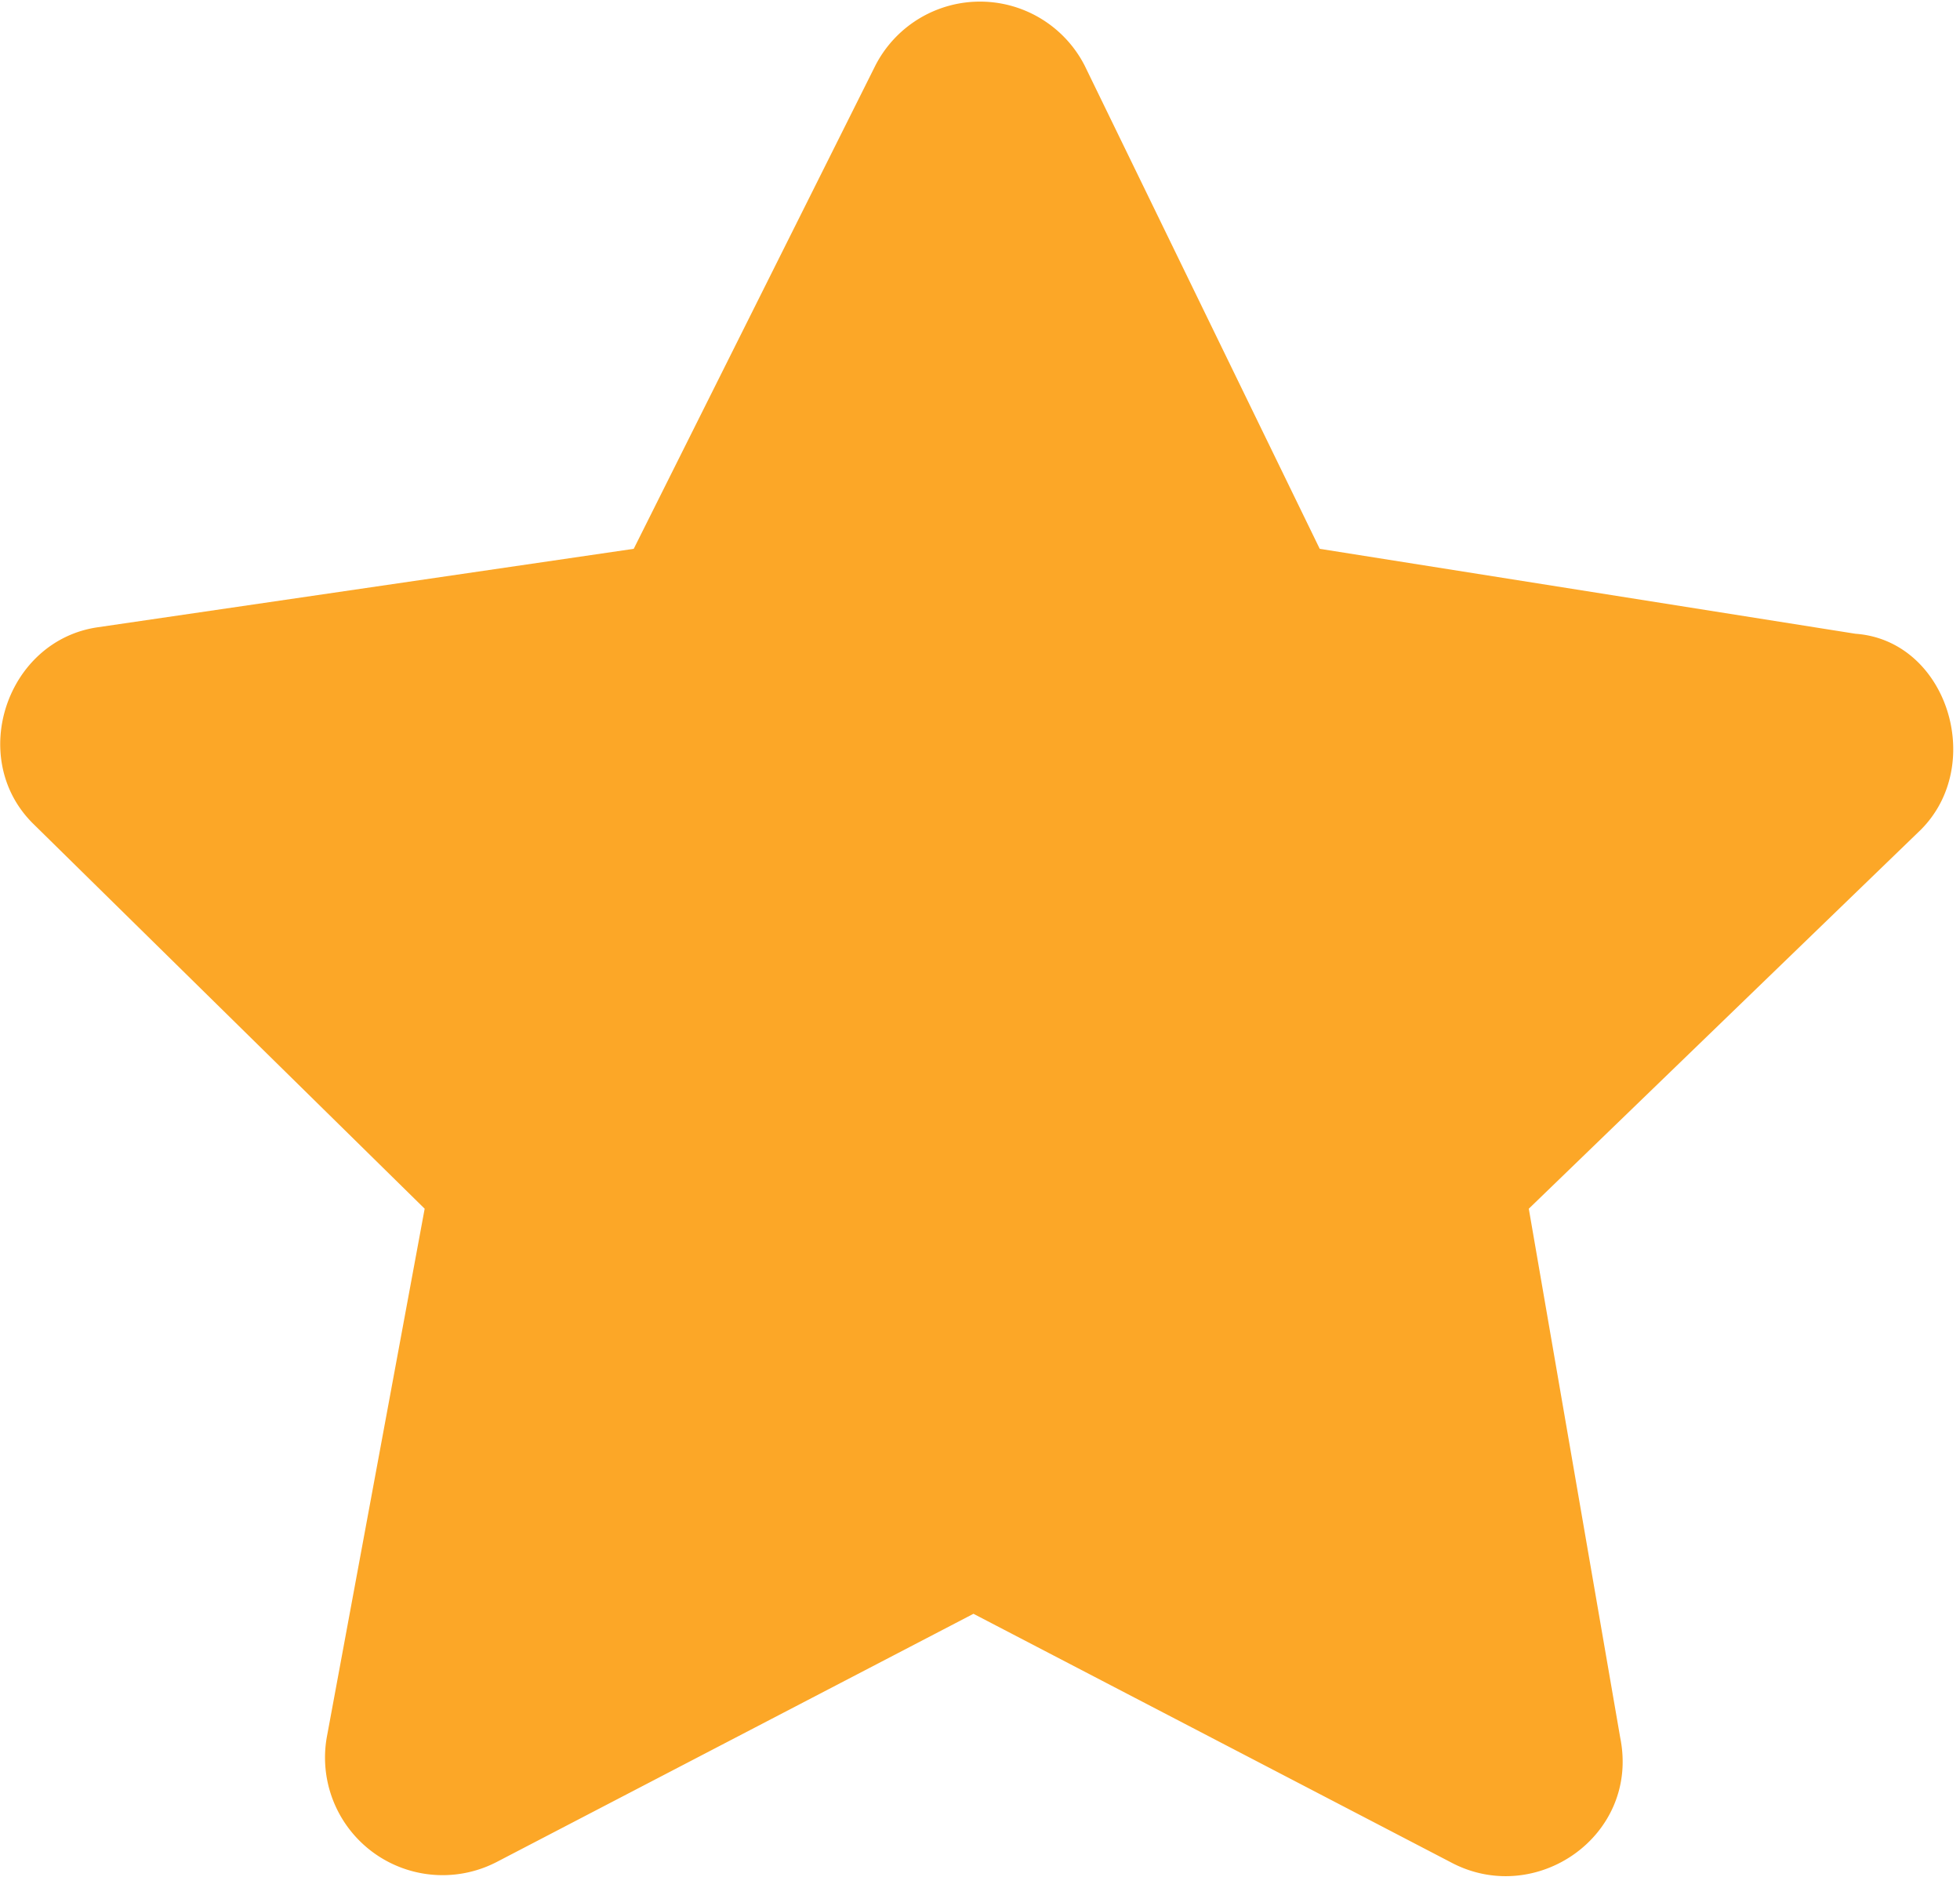 <svg fill="none" xmlns="http://www.w3.org/2000/svg" viewBox="0 0 30 29"><path d="M13.4 1 9.7 8.4 1.5 9.6c-1.4.2-2 2-1 3l6 5.9L5 26.6a1.8 1.8 0 0 0 2.6 1.9l7.3-3.8 7.3 3.8c1.3.7 2.9-.4 2.6-1.9l-1.4-8.1 6-5.8c1-1 .4-2.9-1-3l-8.2-1.3L16.6 1a1.8 1.8 0 0 0-3.2 0" fill="#FCA727"/></svg>